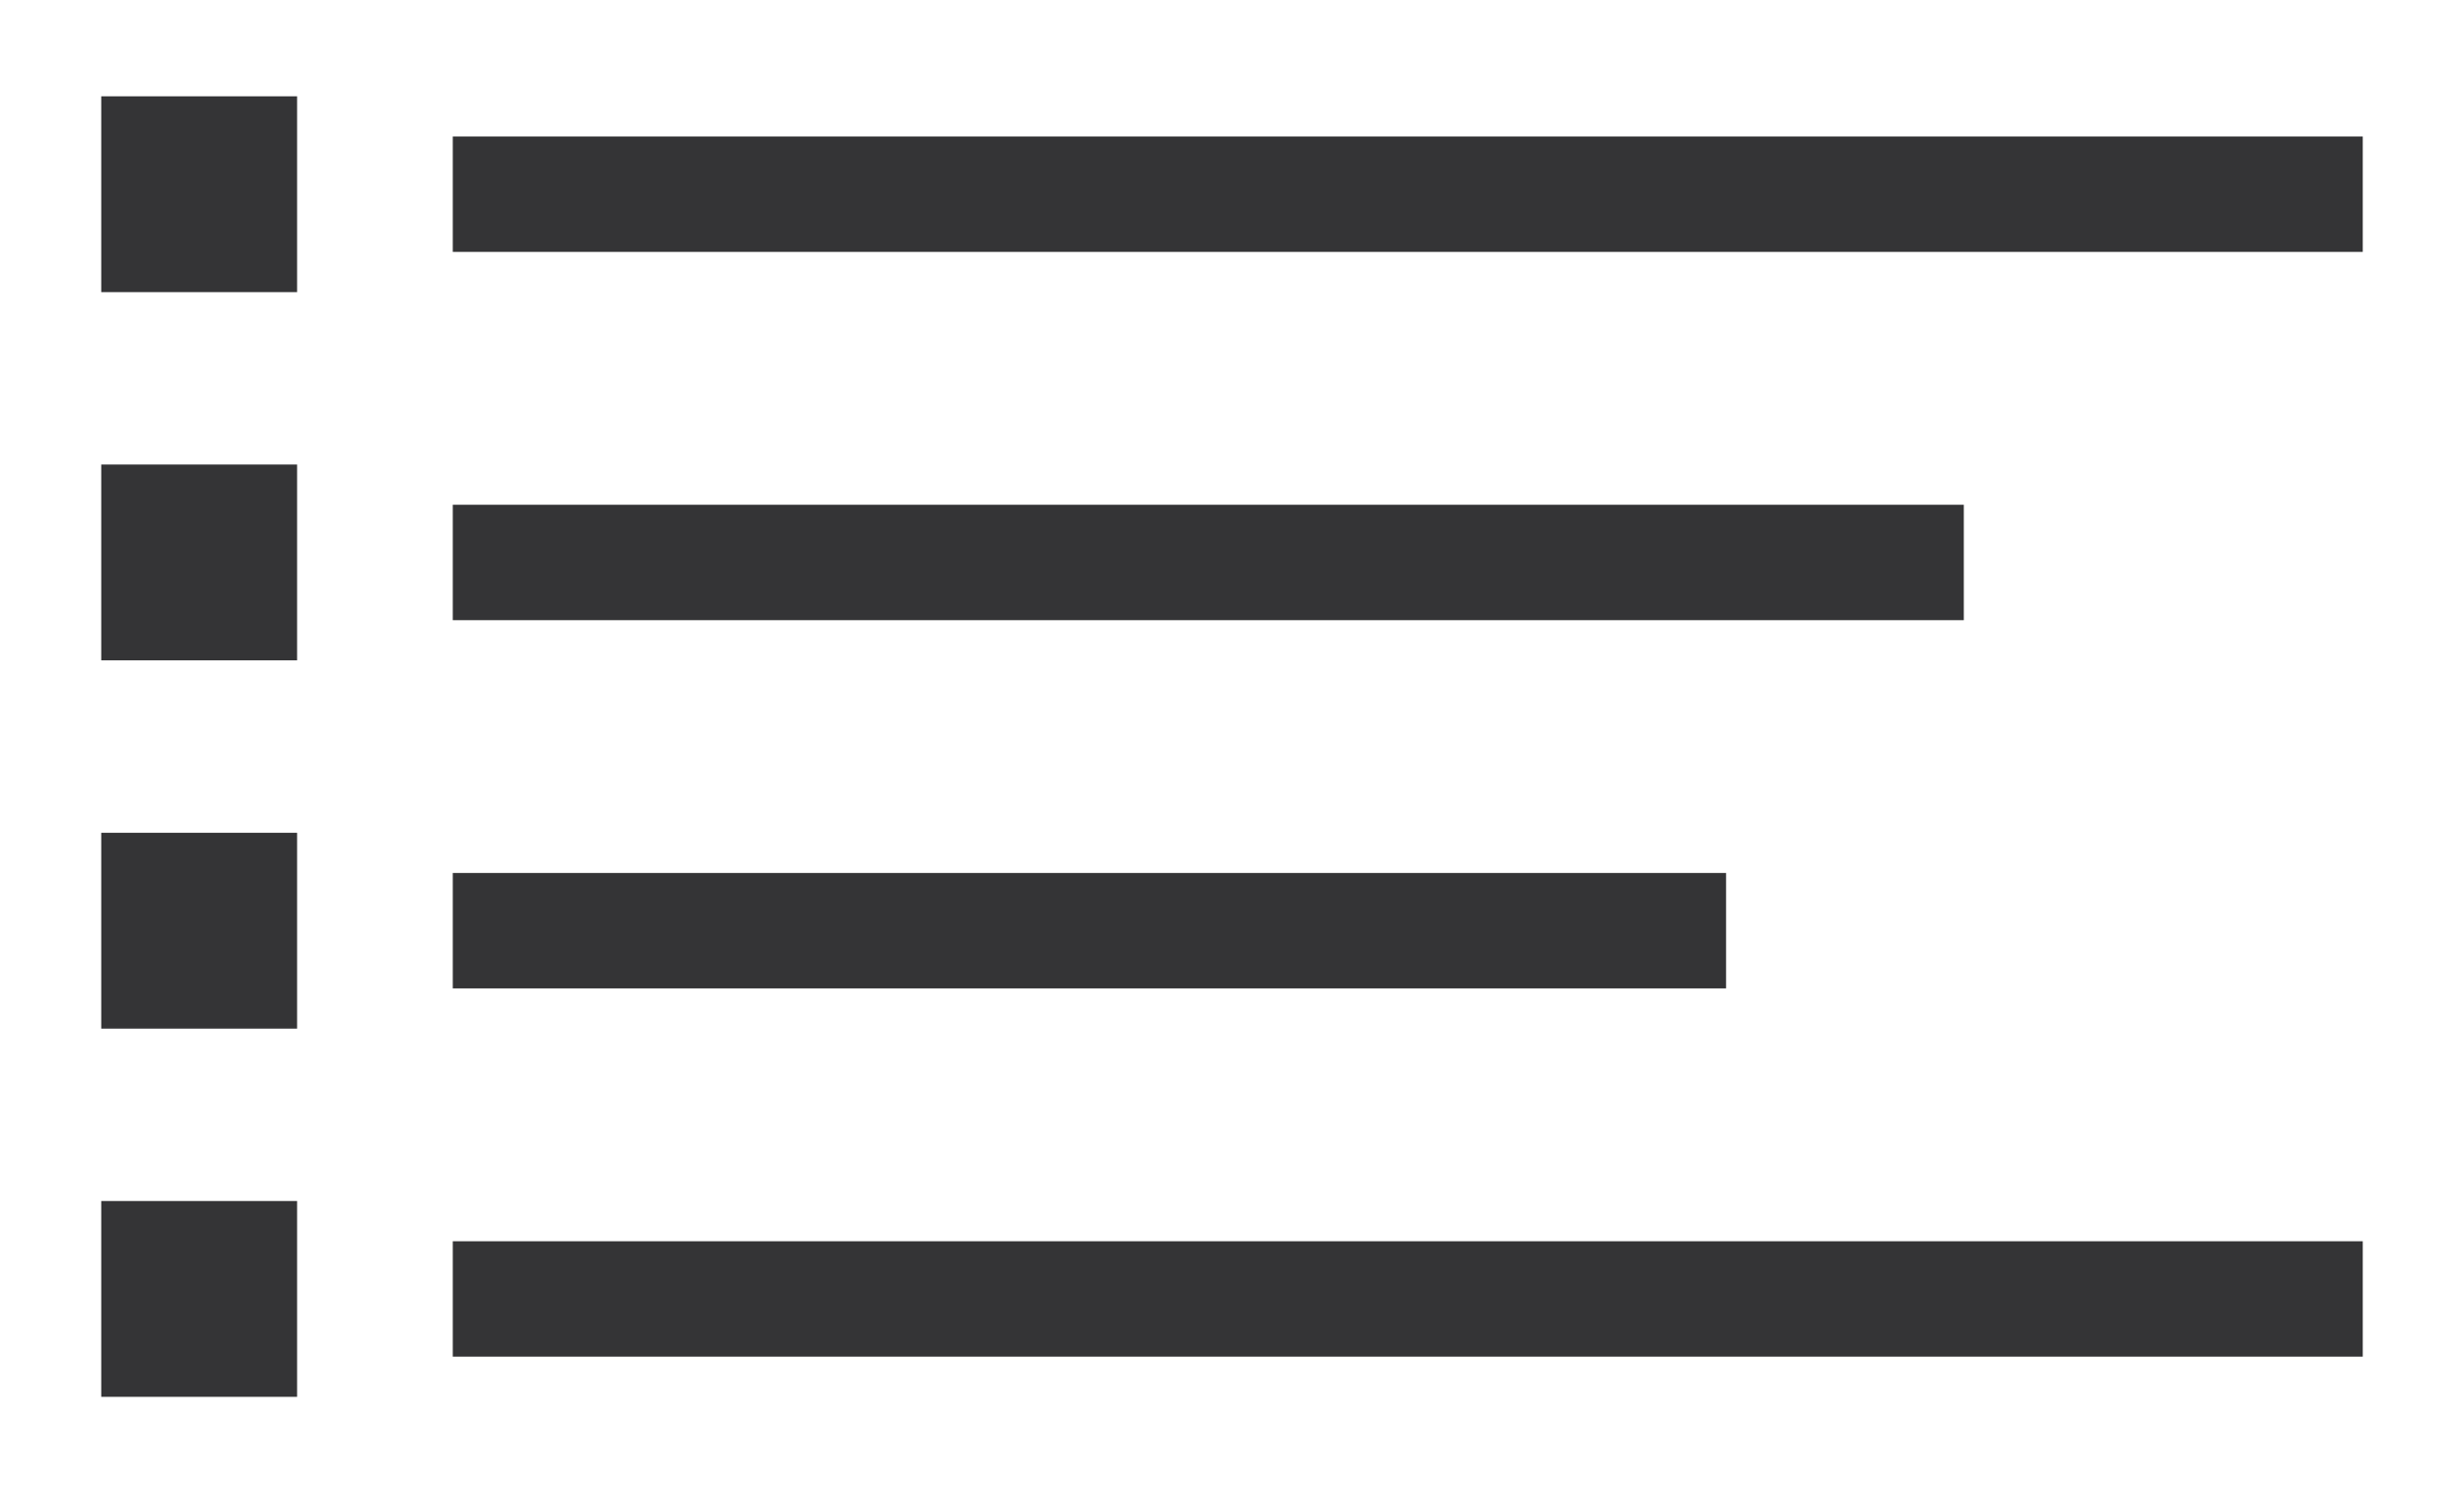<?xml version="1.0" encoding="UTF-8"?>
<svg id="Capa_1" xmlns="http://www.w3.org/2000/svg" version="1.1" viewBox="0 0 330 200">
  <!-- Generator: Adobe Illustrator 29.7.1, SVG Export Plug-In . SVG Version: 2.1.1 Build 8)  -->
  <defs>
    <style>
      .st0 {
        fill: #343436;
      }
    </style>
  </defs>
  <rect class="st0" x="13.56" y="12.9" width="26.23" height="26.23"/>
  <rect class="st0" x="60.64" y="18.28" width="255.8" height="15.46"/>
  <rect class="st0" x="13.56" y="62.22" width="26.23" height="26.23"/>
  <rect class="st0" x="60.64" y="67.61" width="202.37" height="15.46"/>
  <rect class="st0" x="13.56" y="111.55" width="26.23" height="26.23"/>
  <rect class="st0" x="60.64" y="116.93" width="170.53" height="15.46"/>
  <rect class="st0" x="13.56" y="160.87" width="26.23" height="26.23"/>
  <rect class="st0" x="60.64" y="166.26" width="255.8" height="15.46"/>
</svg>